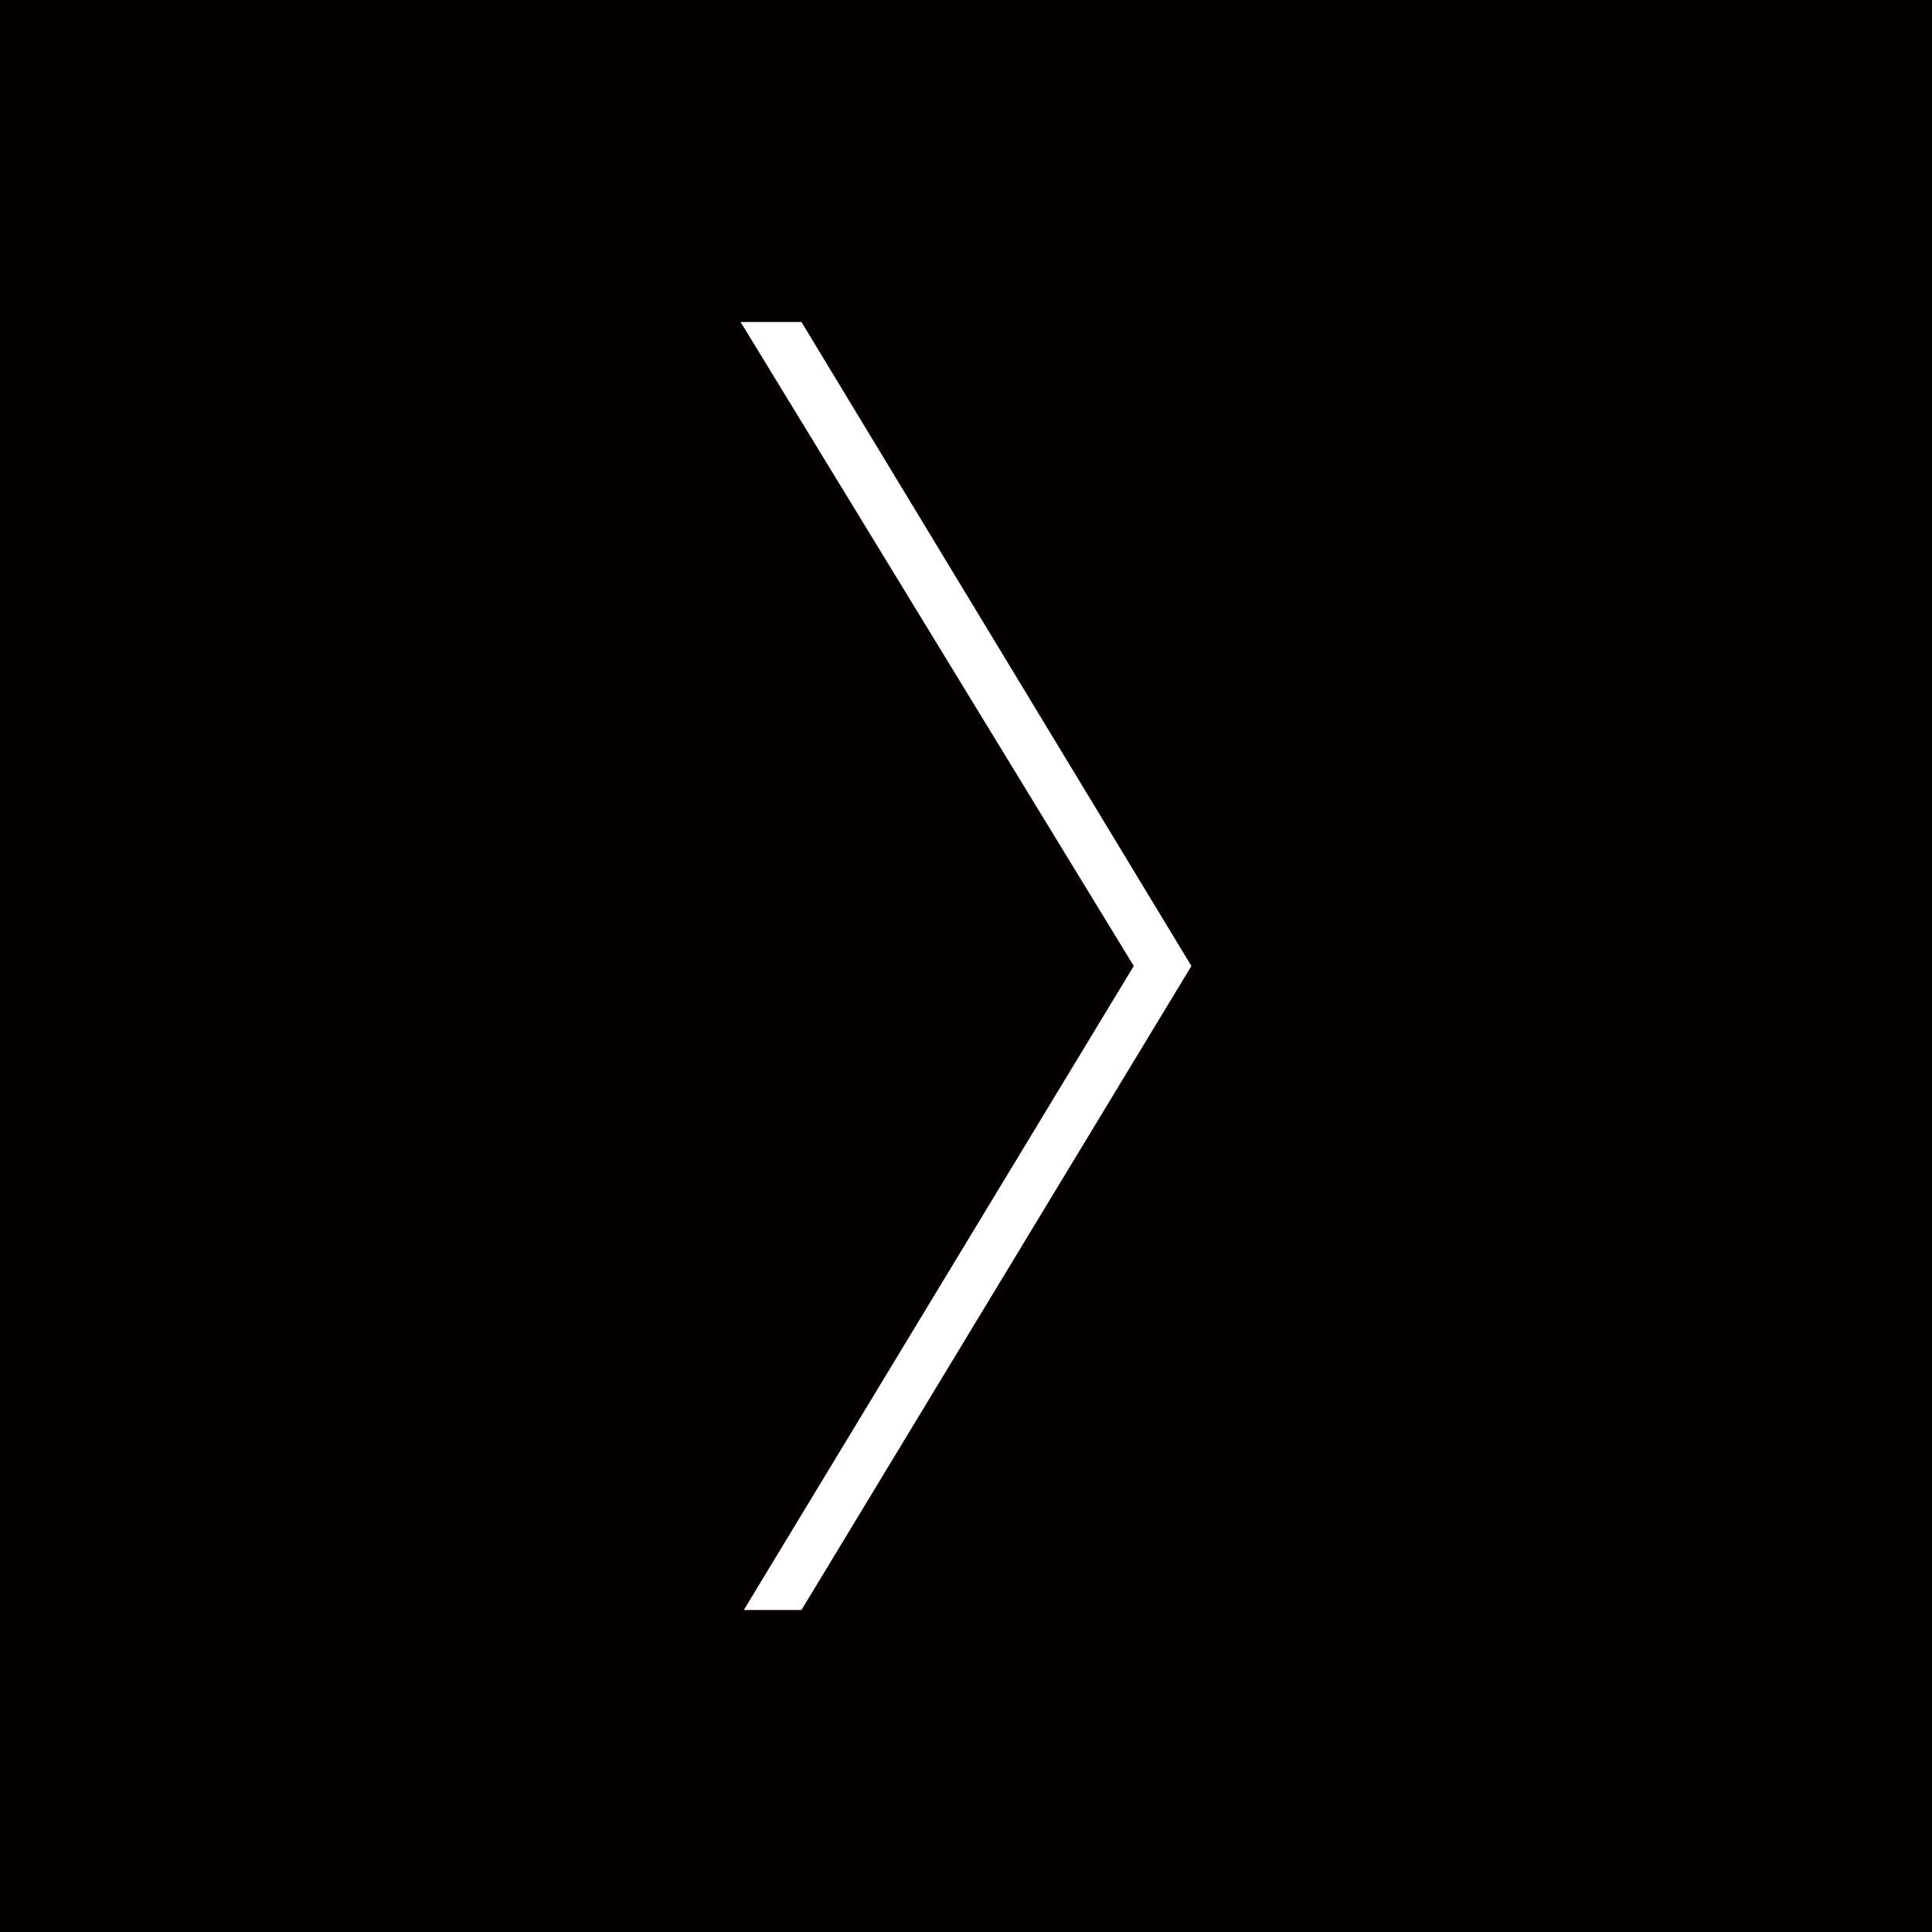 <svg xmlns="http://www.w3.org/2000/svg" viewBox="0 0 60 60"><defs><style>.cls-1{fill:#040000;}.cls-2{fill:#fff;fill-rule:evenodd;}</style></defs><g id="レイヤー_2" data-name="レイヤー 2"><g id="レイヤー_1-2" data-name="レイヤー 1"><rect id="長方形_16" data-name="長方形 16" class="cls-1" width="60" height="60"/><path id="パス_12" data-name="パス 12" class="cls-2" d="M23,10h1.89L37,30,24.89,50H23.1L35.21,30Z"/></g></g></svg>